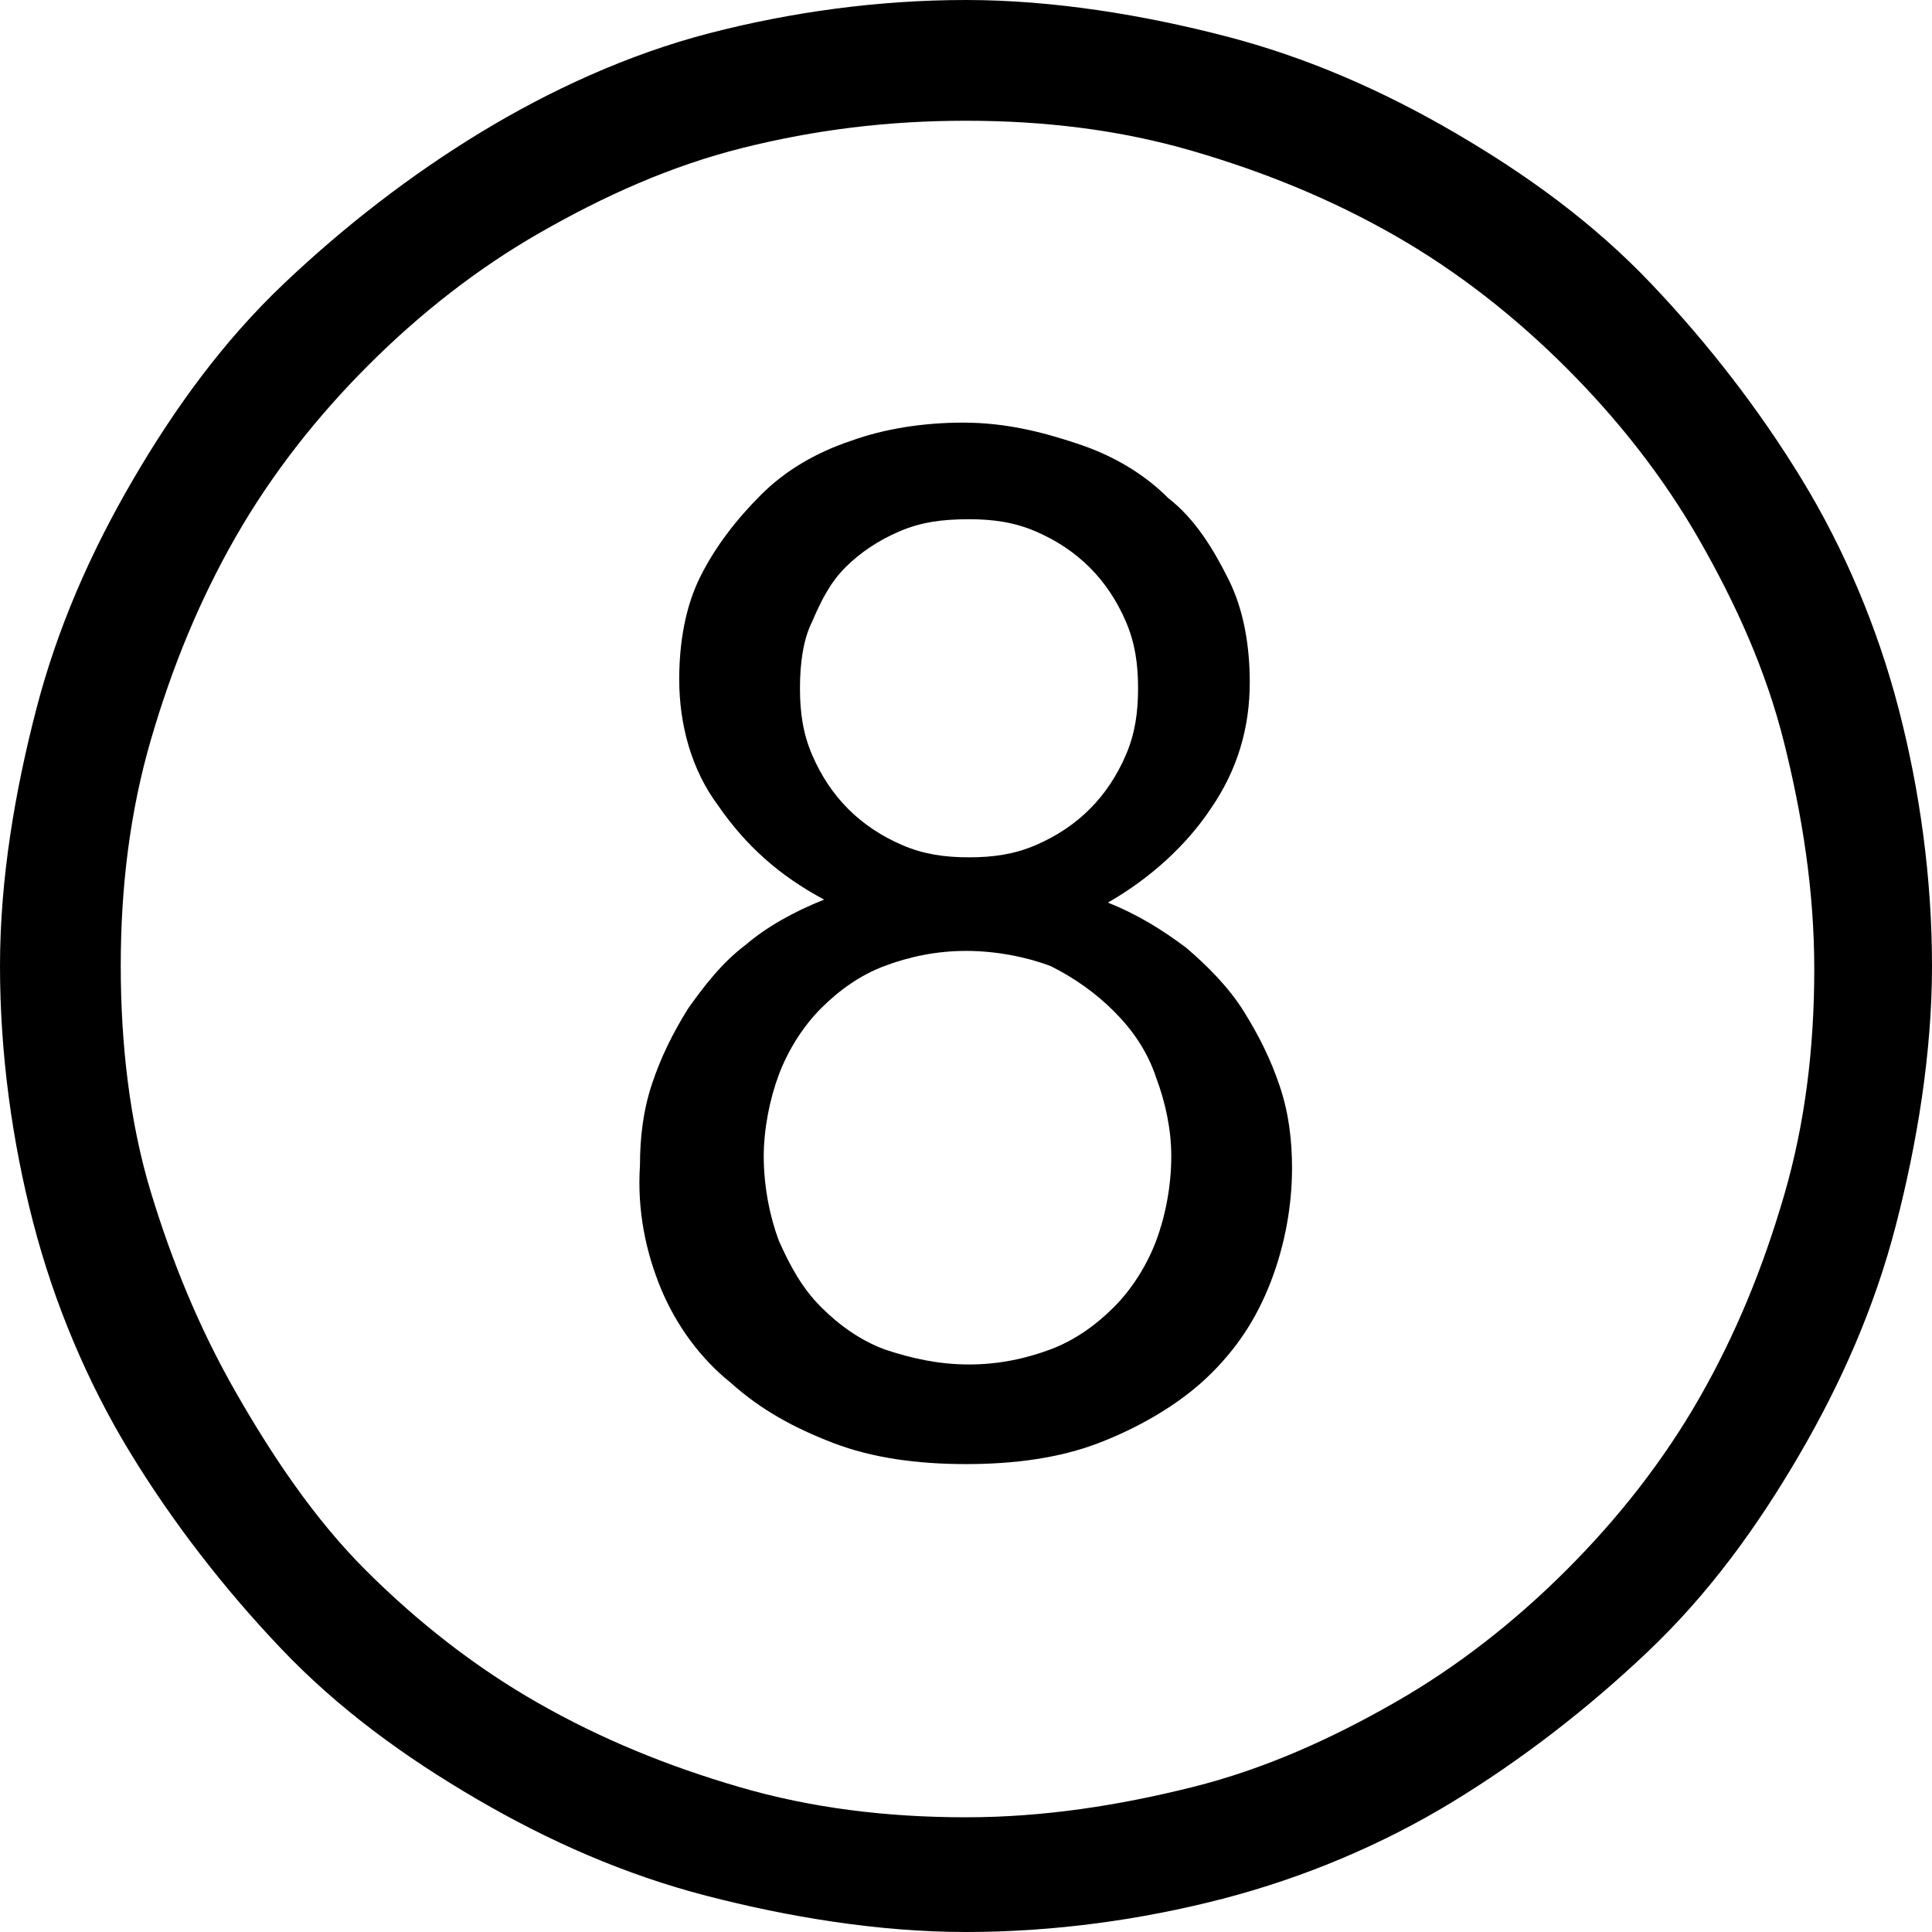 <?xml version="1.0" encoding="utf-8"?>
<!-- Generator: Adobe Illustrator 25.3.1, SVG Export Plug-In . SVG Version: 6.00 Build 0)  -->
<svg version="1.1" id="Layer_1" xmlns="http://www.w3.org/2000/svg" xmlns:xlink="http://www.w3.org/1999/xlink" x="0px" y="0px"
	 viewBox="0 0 64 64" style="enable-background:new 0 0 64 64;" xml:space="preserve">
<path d="M32,64c2.9,0,5.8-0.4,8.5-1.1s5.3-1.8,7.6-3.2s4.5-3.1,6.5-5s3.6-4.1,5-6.5s2.5-4.9,3.2-7.6S64,34.9,64,32s-0.4-5.8-1.1-8.5
	s-1.8-5.3-3.2-7.6s-3.1-4.5-5-6.5s-4.1-3.6-6.5-5s-4.9-2.5-7.6-3.2S34.9,0,32,0s-5.8,0.4-8.5,1.1S18.2,3,15.9,4.4s-4.5,3.1-6.5,5
	s-3.6,4.1-5,6.5s-2.5,4.9-3.2,7.6S0,29.1,0,32s0.4,5.8,1.1,8.5s1.8,5.3,3.2,7.6s3.1,4.5,5,6.5s4.1,3.6,6.5,5s4.9,2.5,7.6,3.2
	S29.1,64,32,64z M32,4c2.6,0,5.1,0.3,7.5,1s4.6,1.6,6.7,2.8s4,2.7,5.7,4.4s3.2,3.6,4.4,5.7s2.2,4.3,2.8,6.7s1,4.9,1,7.5
	s-0.3,5.1-1,7.5s-1.6,4.6-2.8,6.7s-2.7,4-4.4,5.7s-3.6,3.2-5.7,4.4s-4.3,2.2-6.7,2.8s-4.9,1-7.5,1s-5.1-0.3-7.5-1s-4.6-1.6-6.7-2.8
	s-4-2.7-5.7-4.4S9,48.2,7.8,46.1S5.7,41.8,5,39.5S4,34.6,4,32s0.3-5.1,1-7.5s1.6-4.6,2.8-6.7s2.7-4,4.4-5.7s3.6-3.2,5.7-4.4
	s4.3-2.2,6.7-2.8S29.4,4,32,4z"/>
<g>
	<path d="M21.9,42.7c0.5,1.2,1.3,2.3,2.3,3.1c1,0.9,2.1,1.5,3.4,2c1.3,0.5,2.8,0.7,4.4,0.7c1.6,0,3.1-0.2,4.4-0.7
		c1.3-0.5,2.5-1.2,3.4-2c1-0.9,1.7-1.9,2.2-3.1c0.5-1.2,0.8-2.6,0.8-4c0-0.9-0.1-1.8-0.4-2.7c-0.3-0.9-0.7-1.7-1.2-2.5
		c-0.5-0.8-1.2-1.5-1.9-2.1c-0.8-0.6-1.6-1.1-2.6-1.5c1.4-0.8,2.6-1.9,3.4-3.1c0.9-1.3,1.3-2.7,1.3-4.2c0-1.2-0.2-2.4-0.7-3.4
		c-0.5-1-1.1-2-2-2.7c-0.8-0.8-1.8-1.4-3-1.8c-1.2-0.4-2.4-0.7-3.8-0.7c-1.3,0-2.6,0.2-3.7,0.6c-1.2,0.4-2.2,1-3,1.8
		c-0.8,0.8-1.5,1.7-2,2.7c-0.5,1-0.7,2.2-0.7,3.4c0,1.5,0.4,3,1.3,4.2c0.9,1.3,2,2.3,3.5,3.1c-1,0.4-1.9,0.9-2.6,1.5
		c-0.8,0.6-1.4,1.4-1.9,2.1c-0.5,0.8-0.9,1.6-1.2,2.5c-0.3,0.9-0.4,1.8-0.4,2.7C21.1,40.1,21.4,41.5,21.9,42.7z M25.8,35.6
		c0.3-0.8,0.8-1.6,1.4-2.2c0.6-0.6,1.3-1.1,2.1-1.4c0.8-0.3,1.7-0.5,2.7-0.5c1,0,2,0.2,2.8,0.5c0.8,0.4,1.5,0.9,2.1,1.5
		c0.6,0.6,1.1,1.3,1.4,2.2c0.3,0.8,0.5,1.7,0.5,2.6c0,1-0.2,2-0.5,2.8c-0.3,0.8-0.8,1.6-1.4,2.2c-0.6,0.6-1.3,1.1-2.1,1.4
		c-0.8,0.3-1.7,0.5-2.7,0.5c-1,0-1.9-0.2-2.8-0.5c-0.8-0.3-1.5-0.8-2.1-1.4c-0.6-0.6-1-1.3-1.4-2.2c-0.3-0.8-0.5-1.8-0.5-2.8
		C25.3,37.4,25.5,36.4,25.8,35.6z M26.9,20.6c0.3-0.7,0.6-1.3,1.1-1.8c0.5-0.5,1.1-0.9,1.8-1.2c0.7-0.3,1.4-0.4,2.3-0.4
		c0.8,0,1.5,0.1,2.2,0.4c0.7,0.3,1.3,0.7,1.8,1.2c0.5,0.5,0.9,1.1,1.2,1.8c0.3,0.7,0.4,1.4,0.4,2.2c0,0.8-0.1,1.5-0.4,2.2
		c-0.3,0.7-0.7,1.3-1.2,1.8c-0.5,0.5-1.1,0.9-1.8,1.2c-0.7,0.3-1.4,0.4-2.2,0.4c-0.8,0-1.5-0.1-2.2-0.4c-0.7-0.3-1.3-0.7-1.8-1.2
		c-0.5-0.5-0.9-1.1-1.2-1.8c-0.3-0.7-0.4-1.4-0.4-2.2C26.5,22,26.6,21.2,26.9,20.6z"/>
</g>
</svg>

